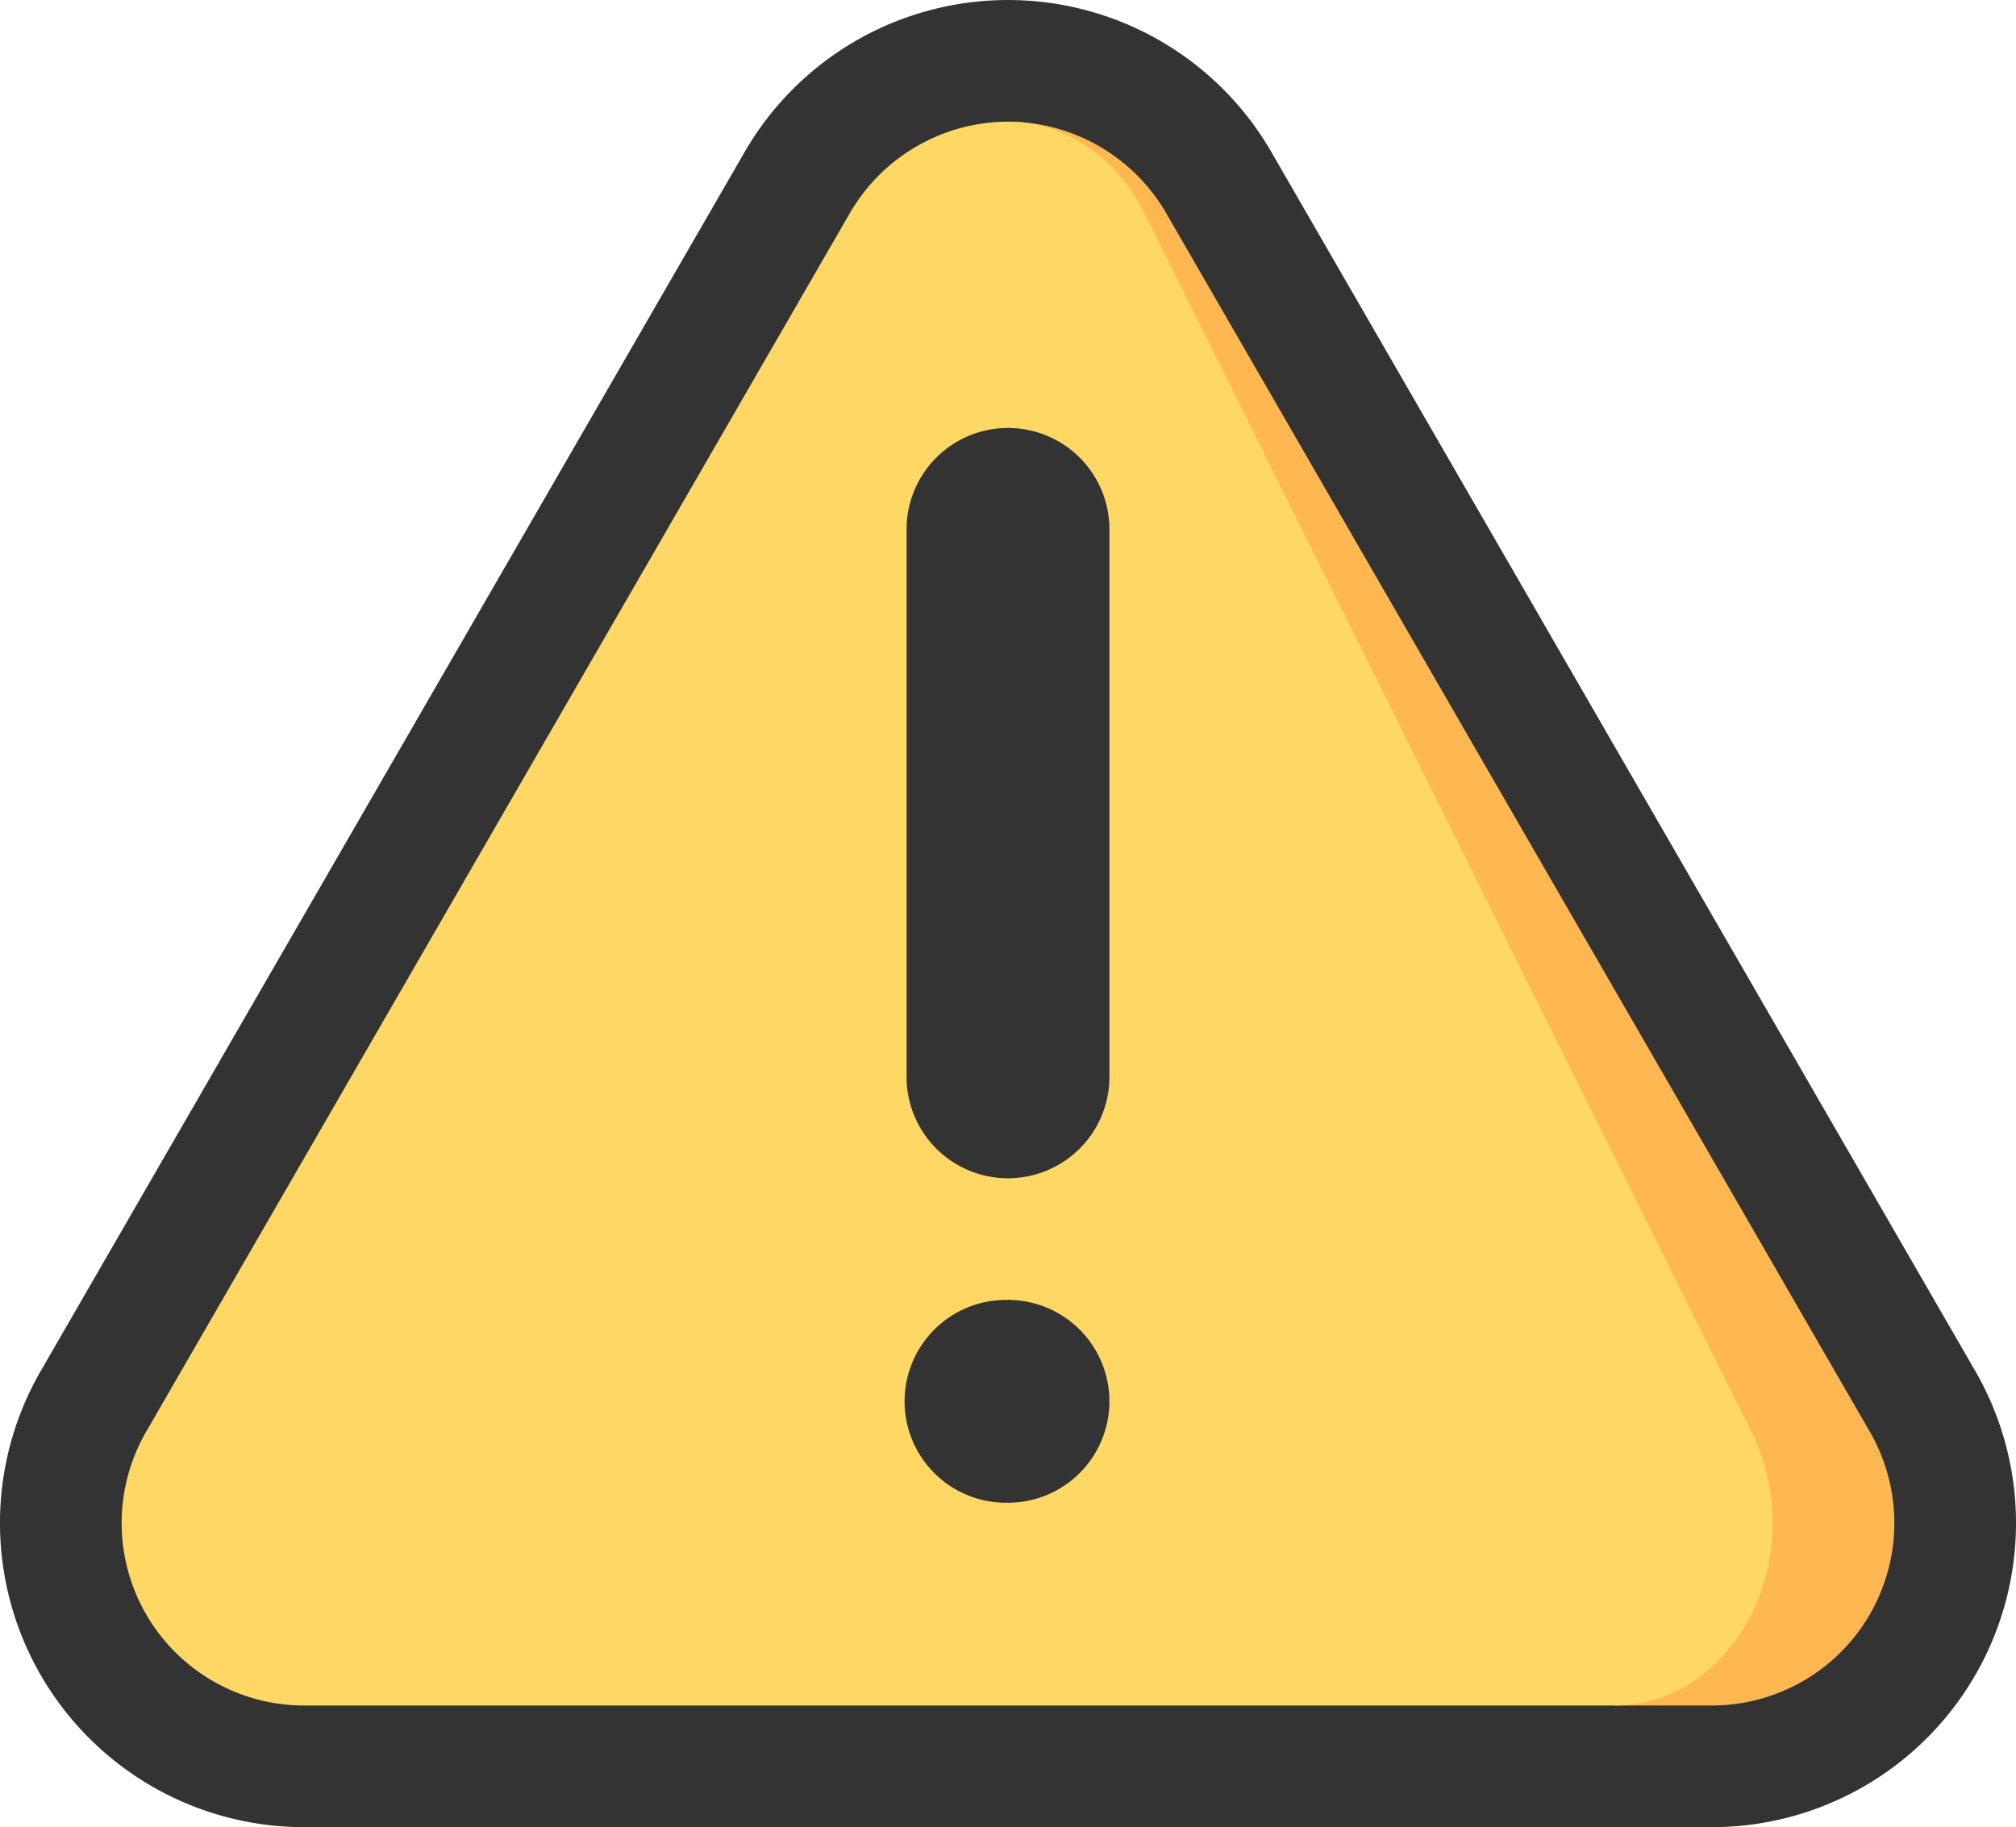 <svg id="Capa_1" data-name="Capa 1" xmlns="http://www.w3.org/2000/svg" width="180.62mm" height="163.73mm" viewBox="0 0 512 464.11"><defs><style>.cls-1{fill:#333;}.cls-2{fill:#ffb751;}.cls-3{fill:#ffd764;}</style></defs><title>bokashi_icon</title><path class="cls-1" d="M322.94,38.7,501.68,348.28a77.25,77.25,0,0,1-66.94,115.83H256L194.19,232.05,256,0A77.21,77.21,0,0,1,322.94,38.7Z"/><path class="cls-1" d="M189.06,38.7,10.32,348.28A77.25,77.25,0,0,0,77.26,464.11H256V0A77.21,77.21,0,0,0,189.06,38.7Z"/><path class="cls-2" d="M474.91,363.73,296.18,54.15a46.52,46.52,0,0,0-38.85-23.22L410.2,433.21h24.54a46.35,46.35,0,0,0,40.18-69.47Z"/><path class="cls-3" d="M444.85,363.73a52,52,0,0,1,5.34,23.12c0,25.56-17.93,46.36-40,46.36H77.26a46.35,46.35,0,0,1-40.18-69.48L215.82,54.15A46.55,46.55,0,0,1,256,30.9q.66,0,1.33,0c13.73.54,26.41,9.32,33.33,23.22Z"/><path class="cls-1" d="M256,330.19v51.51a25.75,25.75,0,1,0,0-51.51Z"/><path class="cls-1" d="M256,330.19c2.84,0,5.15,11.53,5.15,25.76S258.84,381.7,256,381.7a25.76,25.76,0,1,1,0-51.51Z"/><path class="cls-1" d="M256,108.7V299.28a25.76,25.76,0,0,0,25.76-25.76V134.46A25.75,25.75,0,0,0,256,108.7Z"/><path class="cls-1" d="M256,108.7c2.84,0,5.15,11.53,5.15,25.76V273.53c0,14.22-2.31,25.76-5.15,25.76a25.76,25.76,0,0,1-25.76-25.76V134.46A25.75,25.75,0,0,1,256,108.7Z"/></svg>